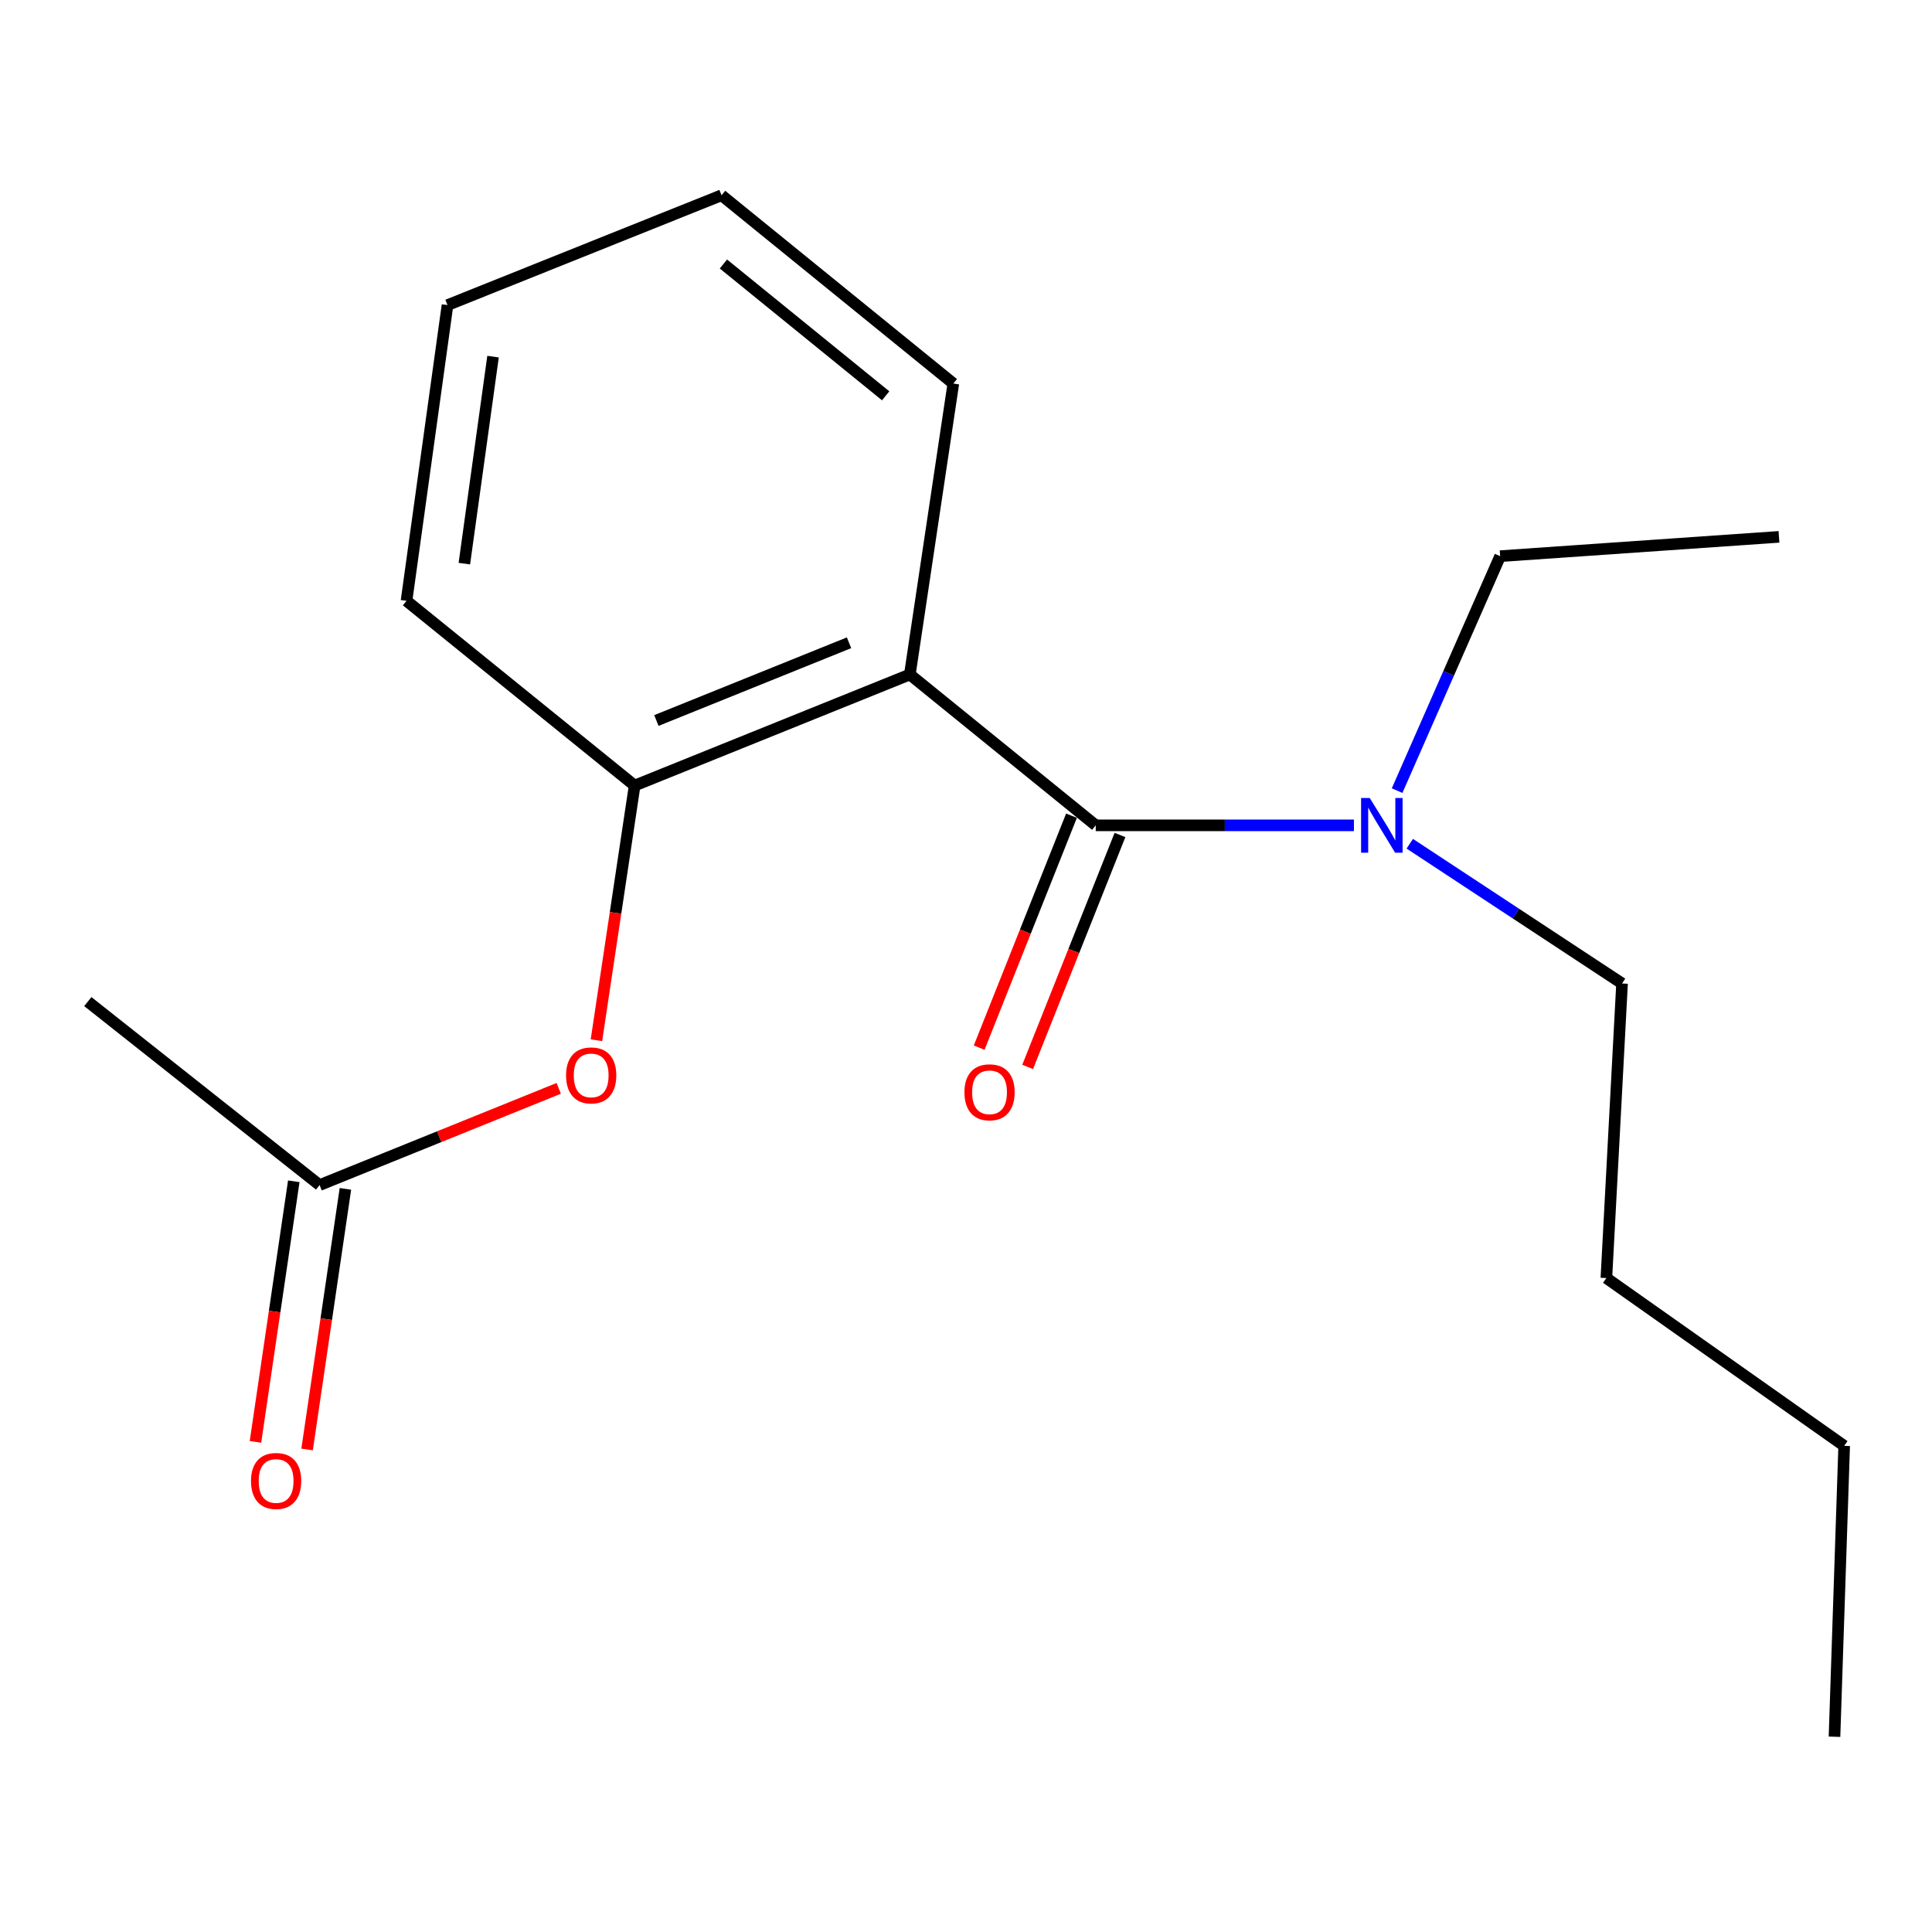 <?xml version='1.0' encoding='iso-8859-1'?>
<svg version='1.1' baseProfile='full'
              xmlns='http://www.w3.org/2000/svg'
                      xmlns:rdkit='http://www.rdkit.org/xml'
                      xmlns:xlink='http://www.w3.org/1999/xlink'
                  xml:space='preserve'
width='1000px' height='1000px' viewBox='0 0 1000 1000'>
<!-- END OF HEADER -->
<rect style='opacity:1.0;fill:#FFFFFF;stroke:none' width='1000' height='1000' x='0' y='0'> </rect>
<path class='bond-0' d='M 470.934,349.12 L 567.149,427.193' style='fill:none;fill-rule:evenodd;stroke:#000000;stroke-width:6px;stroke-linecap:butt;stroke-linejoin:miter;stroke-opacity:1' />
<path class='bond-1' d='M 470.934,349.12 L 328.488,406.606' style='fill:none;fill-rule:evenodd;stroke:#000000;stroke-width:6px;stroke-linecap:butt;stroke-linejoin:miter;stroke-opacity:1' />
<path class='bond-1' d='M 439.459,332.696 L 339.747,372.936' style='fill:none;fill-rule:evenodd;stroke:#000000;stroke-width:6px;stroke-linecap:butt;stroke-linejoin:miter;stroke-opacity:1' />
<path class='bond-7' d='M 470.934,349.12 L 493.443,198.525' style='fill:none;fill-rule:evenodd;stroke:#000000;stroke-width:6px;stroke-linecap:butt;stroke-linejoin:miter;stroke-opacity:1' />
<path class='bond-3' d='M 567.149,427.193 L 633.973,427.193' style='fill:none;fill-rule:evenodd;stroke:#000000;stroke-width:6px;stroke-linecap:butt;stroke-linejoin:miter;stroke-opacity:1' />
<path class='bond-3' d='M 633.973,427.193 L 700.796,427.193' style='fill:none;fill-rule:evenodd;stroke:#0000FF;stroke-width:6px;stroke-linecap:butt;stroke-linejoin:miter;stroke-opacity:1' />
<path class='bond-5' d='M 554.602,422.199 L 530.709,482.229' style='fill:none;fill-rule:evenodd;stroke:#000000;stroke-width:6px;stroke-linecap:butt;stroke-linejoin:miter;stroke-opacity:1' />
<path class='bond-5' d='M 530.709,482.229 L 506.816,542.259' style='fill:none;fill-rule:evenodd;stroke:#FF0000;stroke-width:6px;stroke-linecap:butt;stroke-linejoin:miter;stroke-opacity:1' />
<path class='bond-5' d='M 579.697,432.188 L 555.804,492.217' style='fill:none;fill-rule:evenodd;stroke:#000000;stroke-width:6px;stroke-linecap:butt;stroke-linejoin:miter;stroke-opacity:1' />
<path class='bond-5' d='M 555.804,492.217 L 531.911,552.247' style='fill:none;fill-rule:evenodd;stroke:#FF0000;stroke-width:6px;stroke-linecap:butt;stroke-linejoin:miter;stroke-opacity:1' />
<path class='bond-2' d='M 328.488,406.606 L 318.599,472.518' style='fill:none;fill-rule:evenodd;stroke:#000000;stroke-width:6px;stroke-linecap:butt;stroke-linejoin:miter;stroke-opacity:1' />
<path class='bond-2' d='M 318.599,472.518 L 308.711,538.43' style='fill:none;fill-rule:evenodd;stroke:#FF0000;stroke-width:6px;stroke-linecap:butt;stroke-linejoin:miter;stroke-opacity:1' />
<path class='bond-8' d='M 328.488,406.606 L 210.41,310.991' style='fill:none;fill-rule:evenodd;stroke:#000000;stroke-width:6px;stroke-linecap:butt;stroke-linejoin:miter;stroke-opacity:1' />
<path class='bond-4' d='M 289.204,563.332 L 227.313,588.364' style='fill:none;fill-rule:evenodd;stroke:#FF0000;stroke-width:6px;stroke-linecap:butt;stroke-linejoin:miter;stroke-opacity:1' />
<path class='bond-4' d='M 227.313,588.364 L 165.423,613.396' style='fill:none;fill-rule:evenodd;stroke:#000000;stroke-width:6px;stroke-linecap:butt;stroke-linejoin:miter;stroke-opacity:1' />
<path class='bond-9' d='M 723.134,409.229 L 749.805,348.548' style='fill:none;fill-rule:evenodd;stroke:#0000FF;stroke-width:6px;stroke-linecap:butt;stroke-linejoin:miter;stroke-opacity:1' />
<path class='bond-9' d='M 749.805,348.548 L 776.476,287.868' style='fill:none;fill-rule:evenodd;stroke:#000000;stroke-width:6px;stroke-linecap:butt;stroke-linejoin:miter;stroke-opacity:1' />
<path class='bond-10' d='M 729.7,436.714 L 784.637,472.881' style='fill:none;fill-rule:evenodd;stroke:#0000FF;stroke-width:6px;stroke-linecap:butt;stroke-linejoin:miter;stroke-opacity:1' />
<path class='bond-10' d='M 784.637,472.881 L 839.574,509.048' style='fill:none;fill-rule:evenodd;stroke:#000000;stroke-width:6px;stroke-linecap:butt;stroke-linejoin:miter;stroke-opacity:1' />
<path class='bond-6' d='M 152.062,611.432 L 142.145,678.873' style='fill:none;fill-rule:evenodd;stroke:#000000;stroke-width:6px;stroke-linecap:butt;stroke-linejoin:miter;stroke-opacity:1' />
<path class='bond-6' d='M 142.145,678.873 L 132.228,746.314' style='fill:none;fill-rule:evenodd;stroke:#FF0000;stroke-width:6px;stroke-linecap:butt;stroke-linejoin:miter;stroke-opacity:1' />
<path class='bond-6' d='M 178.784,615.361 L 168.868,682.802' style='fill:none;fill-rule:evenodd;stroke:#000000;stroke-width:6px;stroke-linecap:butt;stroke-linejoin:miter;stroke-opacity:1' />
<path class='bond-6' d='M 168.868,682.802 L 158.951,750.244' style='fill:none;fill-rule:evenodd;stroke:#FF0000;stroke-width:6px;stroke-linecap:butt;stroke-linejoin:miter;stroke-opacity:1' />
<path class='bond-11' d='M 165.423,613.396 L 45.455,518.427' style='fill:none;fill-rule:evenodd;stroke:#000000;stroke-width:6px;stroke-linecap:butt;stroke-linejoin:miter;stroke-opacity:1' />
<path class='bond-14' d='M 493.443,198.525 L 373.474,101.065' style='fill:none;fill-rule:evenodd;stroke:#000000;stroke-width:6px;stroke-linecap:butt;stroke-linejoin:miter;stroke-opacity:1' />
<path class='bond-14' d='M 458.417,204.87 L 374.439,136.648' style='fill:none;fill-rule:evenodd;stroke:#000000;stroke-width:6px;stroke-linecap:butt;stroke-linejoin:miter;stroke-opacity:1' />
<path class='bond-18' d='M 210.41,310.991 L 231.627,157.92' style='fill:none;fill-rule:evenodd;stroke:#000000;stroke-width:6px;stroke-linecap:butt;stroke-linejoin:miter;stroke-opacity:1' />
<path class='bond-18' d='M 240.346,291.739 L 255.199,184.59' style='fill:none;fill-rule:evenodd;stroke:#000000;stroke-width:6px;stroke-linecap:butt;stroke-linejoin:miter;stroke-opacity:1' />
<path class='bond-15' d='M 776.476,287.868 L 920.798,277.874' style='fill:none;fill-rule:evenodd;stroke:#000000;stroke-width:6px;stroke-linecap:butt;stroke-linejoin:miter;stroke-opacity:1' />
<path class='bond-12' d='M 839.574,509.048 L 831.456,661.519' style='fill:none;fill-rule:evenodd;stroke:#000000;stroke-width:6px;stroke-linecap:butt;stroke-linejoin:miter;stroke-opacity:1' />
<path class='bond-13' d='M 831.456,661.519 L 954.545,748.37' style='fill:none;fill-rule:evenodd;stroke:#000000;stroke-width:6px;stroke-linecap:butt;stroke-linejoin:miter;stroke-opacity:1' />
<path class='bond-17' d='M 954.545,748.37 L 949.534,898.935' style='fill:none;fill-rule:evenodd;stroke:#000000;stroke-width:6px;stroke-linecap:butt;stroke-linejoin:miter;stroke-opacity:1' />
<path class='bond-16' d='M 373.474,101.065 L 231.627,157.92' style='fill:none;fill-rule:evenodd;stroke:#000000;stroke-width:6px;stroke-linecap:butt;stroke-linejoin:miter;stroke-opacity:1' />
<path  class='atom-3' d='M 292.994 556.621
Q 292.994 549.821, 296.354 546.021
Q 299.714 542.221, 305.994 542.221
Q 312.274 542.221, 315.634 546.021
Q 318.994 549.821, 318.994 556.621
Q 318.994 563.501, 315.594 567.421
Q 312.194 571.301, 305.994 571.301
Q 299.754 571.301, 296.354 567.421
Q 292.994 563.541, 292.994 556.621
M 305.994 568.101
Q 310.314 568.101, 312.634 565.221
Q 314.994 562.301, 314.994 556.621
Q 314.994 551.061, 312.634 548.261
Q 310.314 545.421, 305.994 545.421
Q 301.674 545.421, 299.314 548.221
Q 296.994 551.021, 296.994 556.621
Q 296.994 562.341, 299.314 565.221
Q 301.674 568.101, 305.994 568.101
' fill='#FF0000'/>
<path  class='atom-4' d='M 708.978 413.033
L 718.258 428.033
Q 719.178 429.513, 720.658 432.193
Q 722.138 434.873, 722.218 435.033
L 722.218 413.033
L 725.978 413.033
L 725.978 441.353
L 722.098 441.353
L 712.138 424.953
Q 710.978 423.033, 709.738 420.833
Q 708.538 418.633, 708.178 417.953
L 708.178 441.353
L 704.498 441.353
L 704.498 413.033
L 708.978 413.033
' fill='#0000FF'/>
<path  class='atom-6' d='M 499.184 565.369
Q 499.184 558.569, 502.544 554.769
Q 505.904 550.969, 512.184 550.969
Q 518.464 550.969, 521.824 554.769
Q 525.184 558.569, 525.184 565.369
Q 525.184 572.249, 521.784 576.169
Q 518.384 580.049, 512.184 580.049
Q 505.944 580.049, 502.544 576.169
Q 499.184 572.289, 499.184 565.369
M 512.184 576.849
Q 516.504 576.849, 518.824 573.969
Q 521.184 571.049, 521.184 565.369
Q 521.184 559.809, 518.824 557.009
Q 516.504 554.169, 512.184 554.169
Q 507.864 554.169, 505.504 556.969
Q 503.184 559.769, 503.184 565.369
Q 503.184 571.089, 505.504 573.969
Q 507.864 576.849, 512.184 576.849
' fill='#FF0000'/>
<path  class='atom-7' d='M 129.915 766.547
Q 129.915 759.747, 133.275 755.947
Q 136.635 752.147, 142.915 752.147
Q 149.195 752.147, 152.555 755.947
Q 155.915 759.747, 155.915 766.547
Q 155.915 773.427, 152.515 777.347
Q 149.115 781.227, 142.915 781.227
Q 136.675 781.227, 133.275 777.347
Q 129.915 773.467, 129.915 766.547
M 142.915 778.027
Q 147.235 778.027, 149.555 775.147
Q 151.915 772.227, 151.915 766.547
Q 151.915 760.987, 149.555 758.187
Q 147.235 755.347, 142.915 755.347
Q 138.595 755.347, 136.235 758.147
Q 133.915 760.947, 133.915 766.547
Q 133.915 772.267, 136.235 775.147
Q 138.595 778.027, 142.915 778.027
' fill='#FF0000'/>
</svg>
